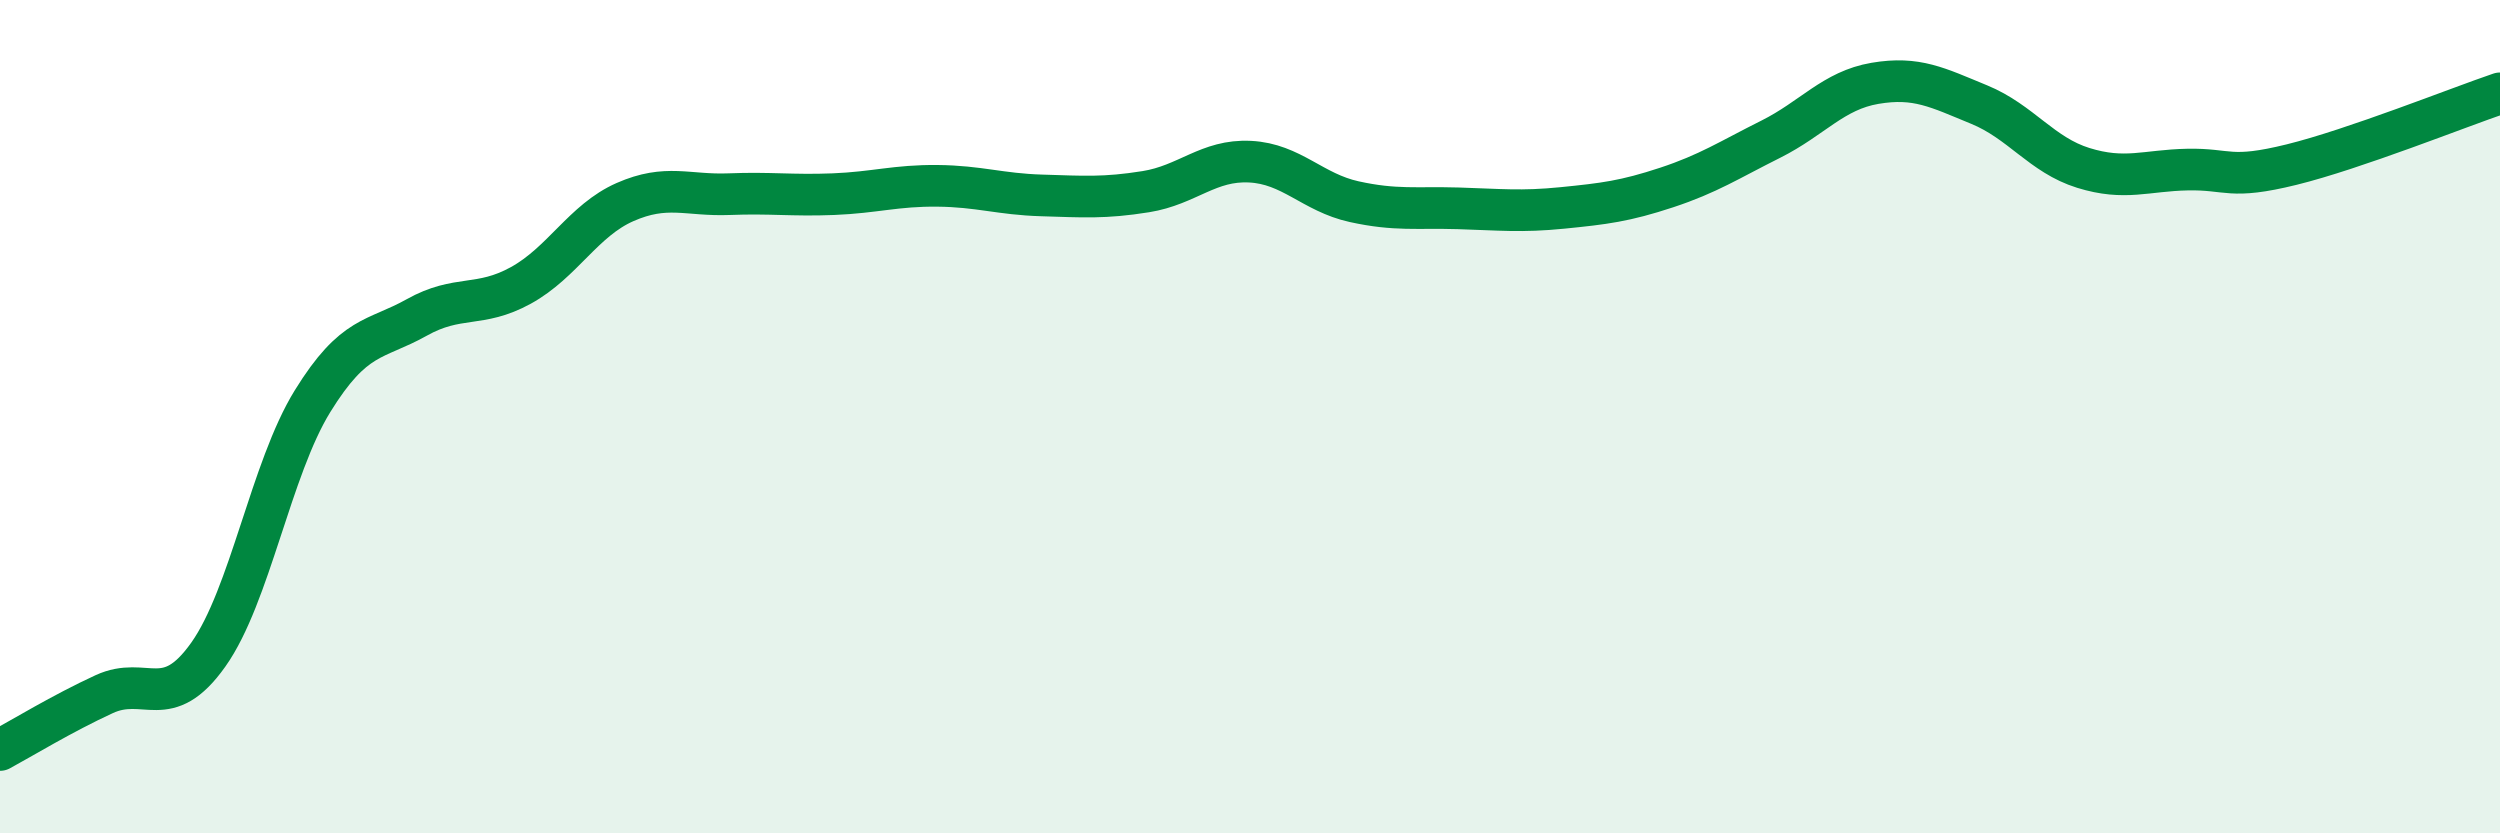 
    <svg width="60" height="20" viewBox="0 0 60 20" xmlns="http://www.w3.org/2000/svg">
      <path
        d="M 0,18 C 0.5,17.73 1.5,17.12 2.5,16.66 C 3.5,16.2 4,17.12 5,15.71 C 6,14.3 6.5,11.25 7.5,9.63 C 8.5,8.01 9,8.18 10,7.62 C 11,7.06 11.5,7.4 12.5,6.85 C 13.5,6.3 14,5.29 15,4.85 C 16,4.41 16.5,4.7 17.5,4.66 C 18.5,4.62 19,4.7 20,4.66 C 21,4.62 21.5,4.45 22.5,4.46 C 23.5,4.47 24,4.66 25,4.69 C 26,4.72 26.5,4.76 27.5,4.6 C 28.5,4.44 29,3.83 30,3.88 C 31,3.93 31.5,4.62 32.5,4.84 C 33.5,5.06 34,4.97 35,5 C 36,5.03 36.5,5.09 37.5,4.99 C 38.5,4.89 39,4.83 40,4.5 C 41,4.17 41.5,3.84 42.5,3.34 C 43.5,2.84 44,2.17 45,2 C 46,1.83 46.5,2.1 47.5,2.51 C 48.5,2.92 49,3.72 50,4.03 C 51,4.34 51.5,4.09 52.5,4.07 C 53.5,4.05 53.5,4.32 55,3.95 C 56.5,3.58 59,2.58 60,2.24L60 20L0 20Z"
        fill="#008740"
        opacity="0.1"
        stroke-linecap="round"
        stroke-linejoin="round"
      />
      <path
        d="M 0,18 C 0.5,17.73 1.5,17.12 2.5,16.66 C 3.5,16.2 4,17.12 5,15.71 C 6,14.3 6.5,11.25 7.5,9.63 C 8.5,8.01 9,8.18 10,7.62 C 11,7.06 11.5,7.4 12.5,6.85 C 13.5,6.3 14,5.29 15,4.85 C 16,4.41 16.5,4.7 17.5,4.66 C 18.5,4.62 19,4.7 20,4.66 C 21,4.62 21.5,4.45 22.5,4.46 C 23.5,4.47 24,4.66 25,4.69 C 26,4.72 26.5,4.76 27.5,4.6 C 28.5,4.44 29,3.83 30,3.88 C 31,3.93 31.5,4.62 32.5,4.84 C 33.5,5.06 34,4.97 35,5 C 36,5.03 36.5,5.09 37.5,4.99 C 38.5,4.89 39,4.83 40,4.5 C 41,4.17 41.5,3.84 42.5,3.34 C 43.5,2.84 44,2.17 45,2 C 46,1.83 46.5,2.1 47.5,2.51 C 48.5,2.92 49,3.72 50,4.03 C 51,4.34 51.5,4.09 52.5,4.07 C 53.5,4.05 53.5,4.32 55,3.95 C 56.5,3.58 59,2.58 60,2.24"
        stroke="#008740"
        stroke-width="1"
        fill="none"
        stroke-linecap="round"
        stroke-linejoin="round"
      />
    </svg>
  